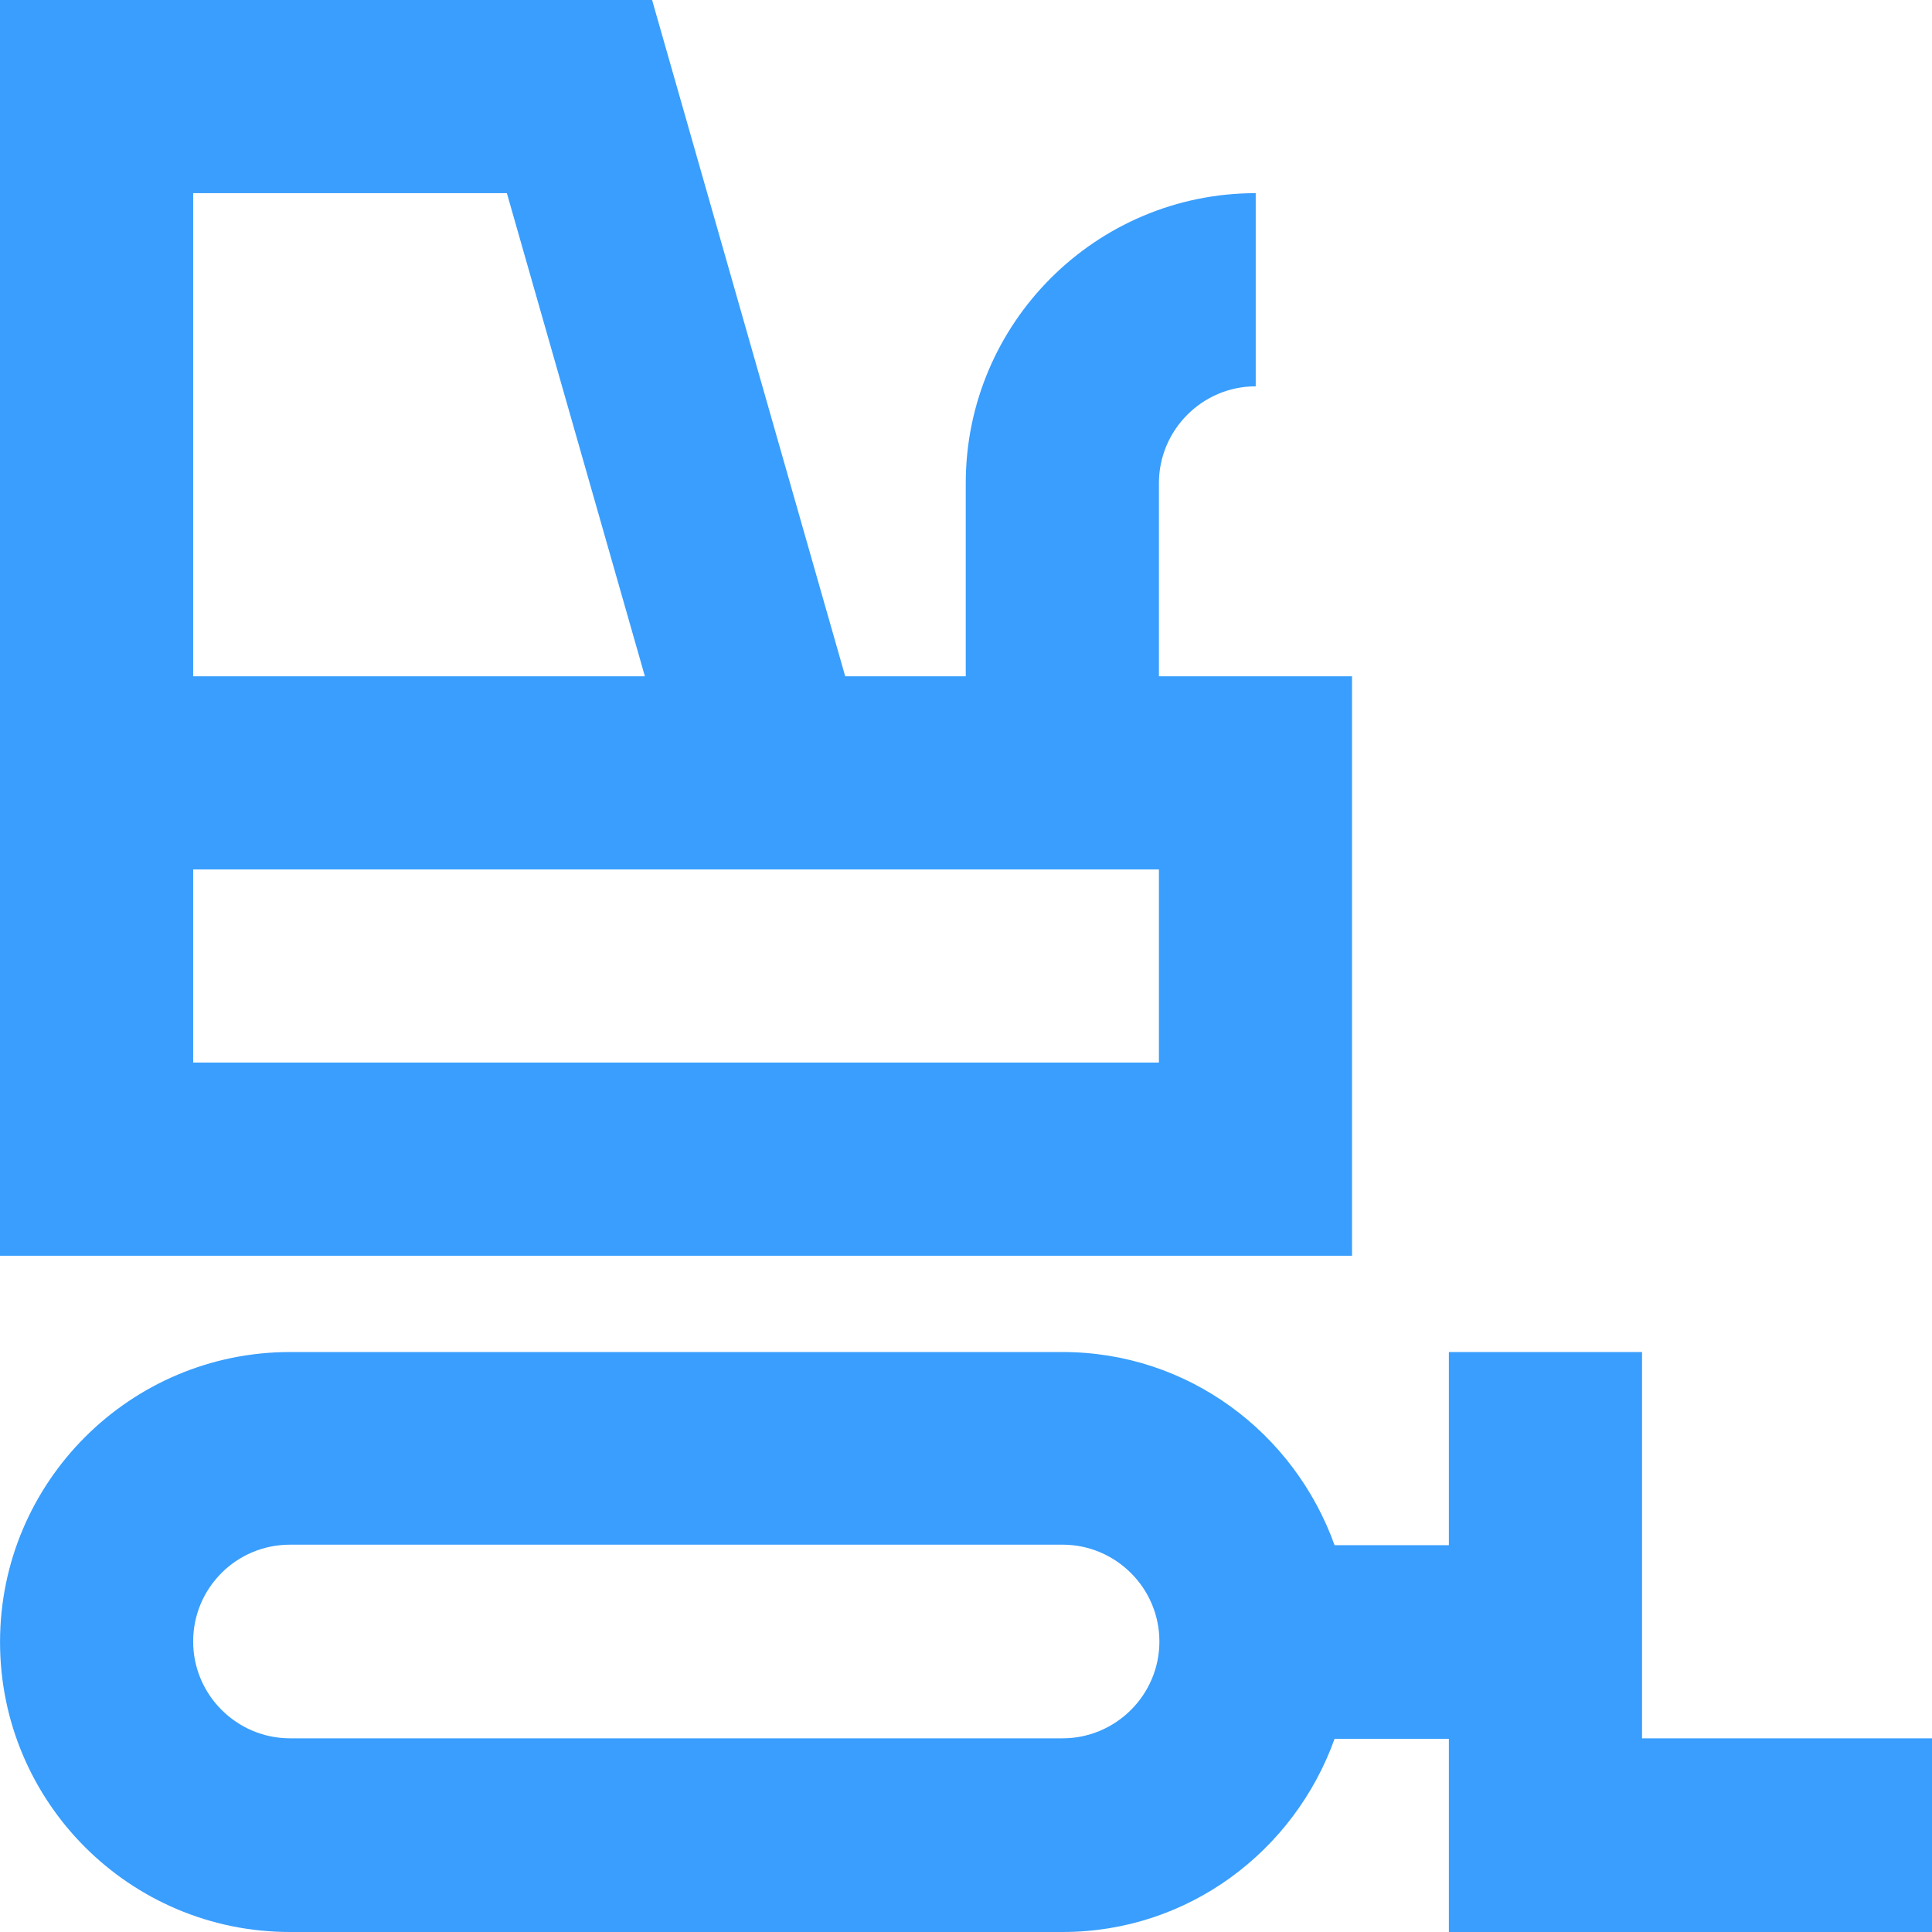 <?xml version="1.0" encoding="UTF-8"?>
<svg xmlns="http://www.w3.org/2000/svg" width="48" height="48" viewBox="0 0 48 48" fill="none">
  <path d="M33.591 16.802H28.793V12.003C28.793 10.685 29.867 9.598 31.198 9.598V4.799C27.231 4.799 23.994 8.023 23.994 12.003V16.802H20.999L16.201 0H0V31.199H33.591L33.591 16.802ZM4.799 4.799H12.593L16.022 16.802H4.799L4.799 4.799ZM28.793 26.399H4.799V21.601H28.793V26.399Z" fill="#399EFD"></path>
  <path d="M40.796 43.188V33.591H35.997V38.39H33.157C32.158 35.6 29.522 33.591 26.4 33.591H7.205C3.238 33.591 0.001 36.816 0.001 40.795C0.001 44.775 3.226 48 7.205 48H26.4C29.522 48 32.158 45.991 33.157 43.201H35.997V48H48V43.188H40.796ZM26.4 43.188H7.205C5.887 43.188 4.799 42.113 4.799 40.782C4.799 39.452 5.874 38.377 7.205 38.377H26.4C27.718 38.377 28.805 39.452 28.805 40.782C28.805 42.113 27.718 43.188 26.4 43.188Z" fill="#399EFD"></path>
</svg>
